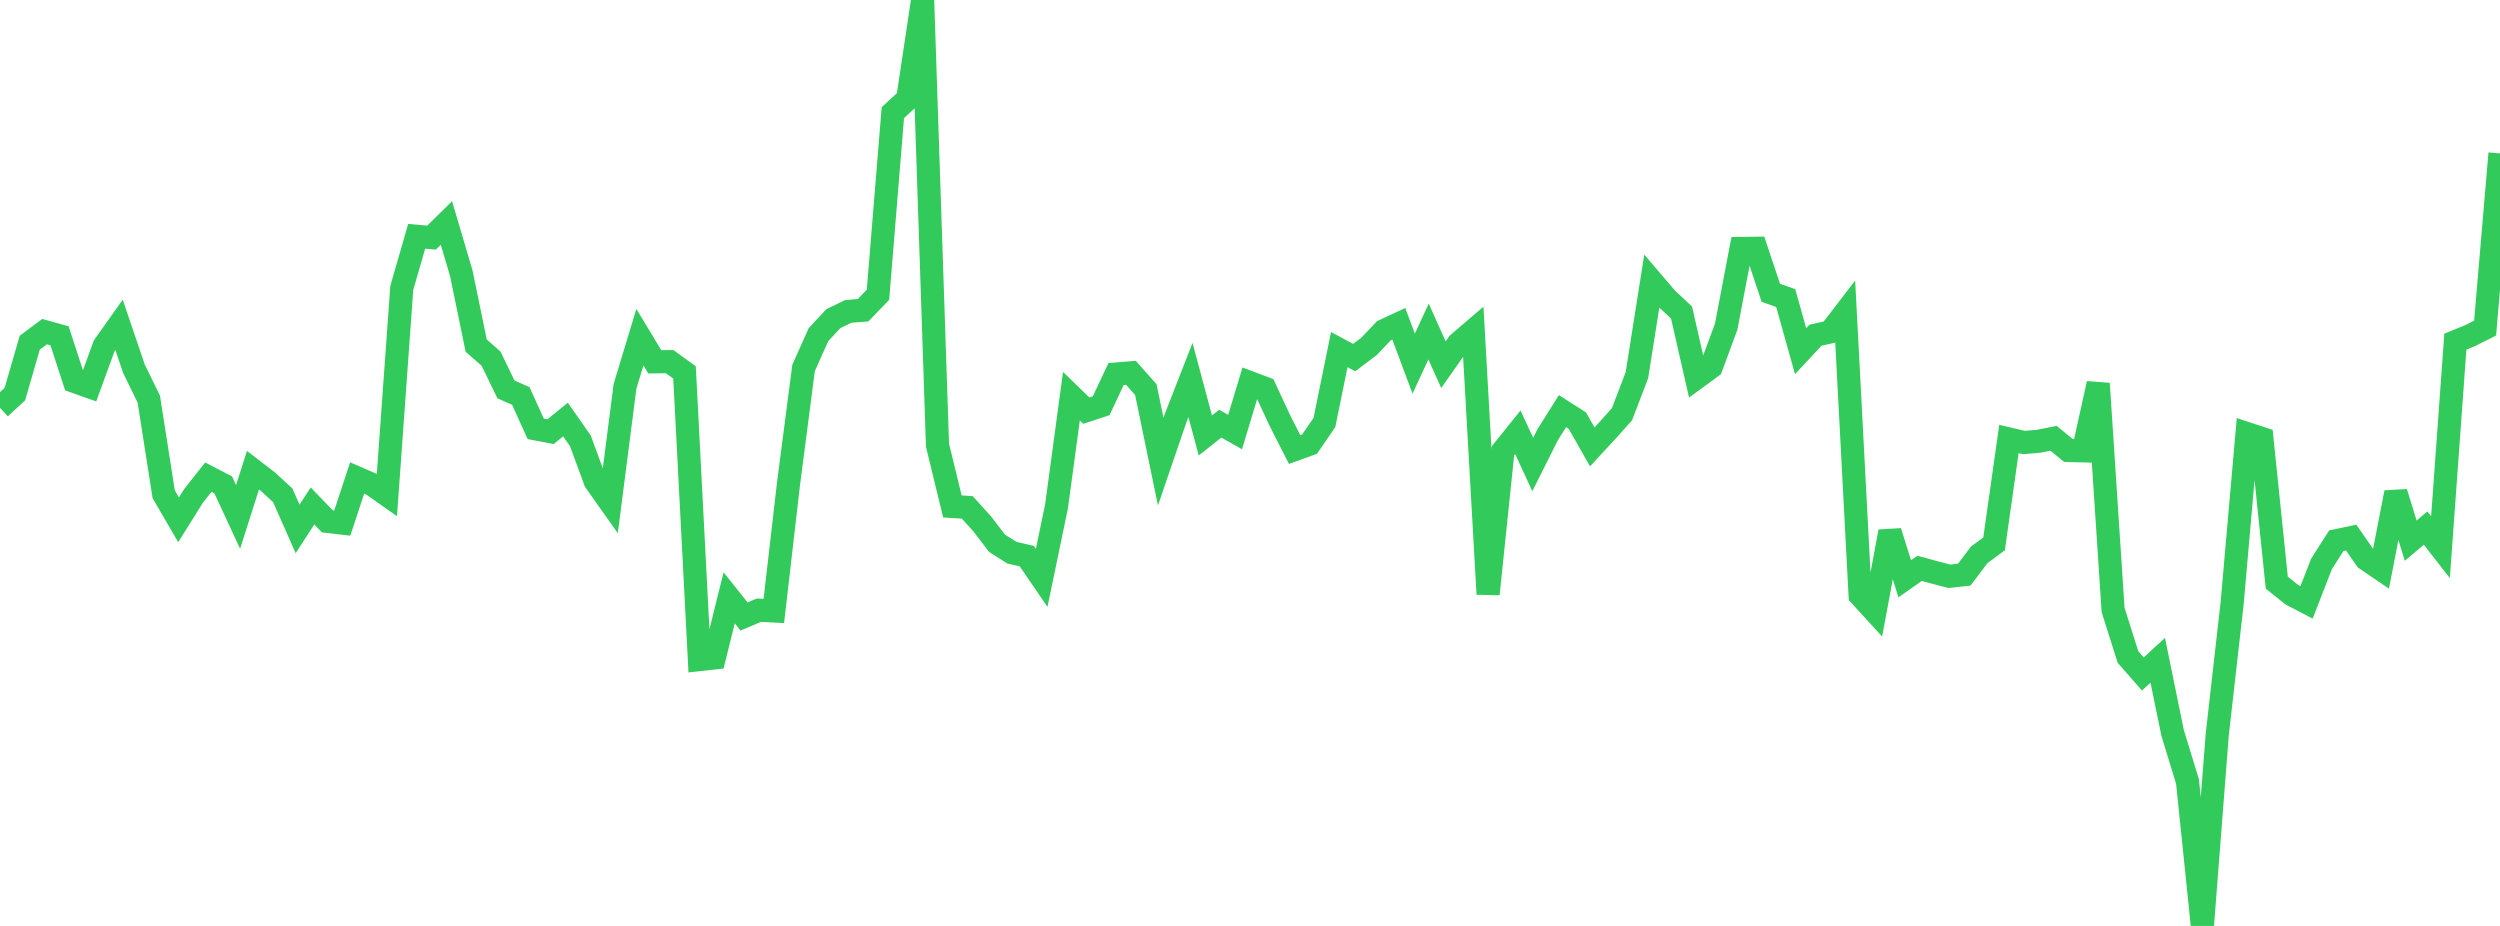 <?xml version="1.0" standalone="no"?>
<!DOCTYPE svg PUBLIC "-//W3C//DTD SVG 1.1//EN" "http://www.w3.org/Graphics/SVG/1.1/DTD/svg11.dtd">

<svg width="135" height="50" viewBox="0 0 135 50" preserveAspectRatio="none" 
  xmlns="http://www.w3.org/2000/svg"
  xmlns:xlink="http://www.w3.org/1999/xlink">


<polyline points="0.0, 22.023 0.804, 21.278 1.607, 18.505 2.411, 17.907 3.214, 18.132 4.018, 20.595 4.821, 20.881 5.625, 18.676 6.429, 17.542 7.232, 19.908 8.036, 21.558 8.839, 26.686 9.643, 28.069 10.446, 26.785 11.25, 25.766 12.054, 26.183 12.857, 27.914 13.661, 25.388 14.464, 26.007 15.268, 26.745 16.071, 28.563 16.875, 27.323 17.679, 28.154 18.482, 28.247 19.286, 25.811 20.089, 26.16 20.893, 26.726 21.696, 15.549 22.5, 12.761 23.304, 12.832 24.107, 12.041 24.911, 14.76 25.714, 18.663 26.518, 19.368 27.321, 21.028 28.125, 21.383 28.929, 23.158 29.732, 23.31 30.536, 22.655 31.339, 23.802 32.143, 25.989 32.946, 27.124 33.75, 20.864 34.554, 18.208 35.357, 19.538 36.161, 19.529 36.964, 20.109 37.768, 35.616 38.571, 35.527 39.375, 32.285 40.179, 33.29 40.982, 32.95 41.786, 32.993 42.589, 26.047 43.393, 19.87 44.196, 18.074 45.0, 17.208 45.804, 16.817 46.607, 16.753 47.411, 15.917 48.214, 6.081 49.018, 5.343 49.821, 0.0 50.625, 24.041 51.429, 27.348 52.232, 27.398 53.036, 28.284 53.839, 29.336 54.643, 29.846 55.446, 30.031 56.25, 31.207 57.054, 27.332 57.857, 21.394 58.661, 22.175 59.464, 21.91 60.268, 20.198 61.071, 20.133 61.875, 21.039 62.679, 24.927 63.482, 22.579 64.286, 20.518 65.089, 23.515 65.893, 22.877 66.696, 23.331 67.5, 20.665 68.304, 20.968 69.107, 22.695 69.911, 24.277 70.714, 23.986 71.518, 22.817 72.321, 18.878 73.125, 19.31 73.929, 18.704 74.732, 17.858 75.536, 17.484 76.339, 19.636 77.143, 17.903 77.946, 19.693 78.75, 18.547 79.554, 17.858 80.357, 32.082 81.161, 24.343 81.964, 23.342 82.768, 25.084 83.571, 23.48 84.375, 22.201 85.179, 22.716 85.982, 24.132 86.786, 23.263 87.589, 22.364 88.393, 20.262 89.196, 15.185 90.0, 16.126 90.804, 16.879 91.607, 20.403 92.411, 19.814 93.214, 17.637 94.018, 13.417 94.821, 13.407 95.625, 15.812 96.429, 16.095 97.232, 18.964 98.036, 18.101 98.839, 17.922 99.643, 16.874 100.446, 32.145 101.25, 33.026 102.054, 28.706 102.857, 31.254 103.661, 30.69 104.464, 30.91 105.268, 31.119 106.071, 31.031 106.875, 29.964 107.679, 29.37 108.482, 23.706 109.286, 23.895 110.089, 23.829 110.893, 23.668 111.696, 24.326 112.5, 24.346 113.304, 20.713 114.107, 32.939 114.911, 35.477 115.714, 36.395 116.518, 35.654 117.321, 39.577 118.125, 42.201 118.929, 50.0 119.732, 39.66 120.536, 32.568 121.339, 23.415 122.143, 23.679 122.946, 31.462 123.75, 32.108 124.554, 32.529 125.357, 30.461 126.161, 29.199 126.964, 29.029 127.768, 30.189 128.571, 30.736 129.375, 26.594 130.179, 29.195 130.982, 28.516 131.786, 29.55 132.589, 18.45 133.393, 18.121 134.196, 17.718 135.0, 8.284" fill="none" stroke="#32ca5b" stroke-width="1.25"/>

</svg>